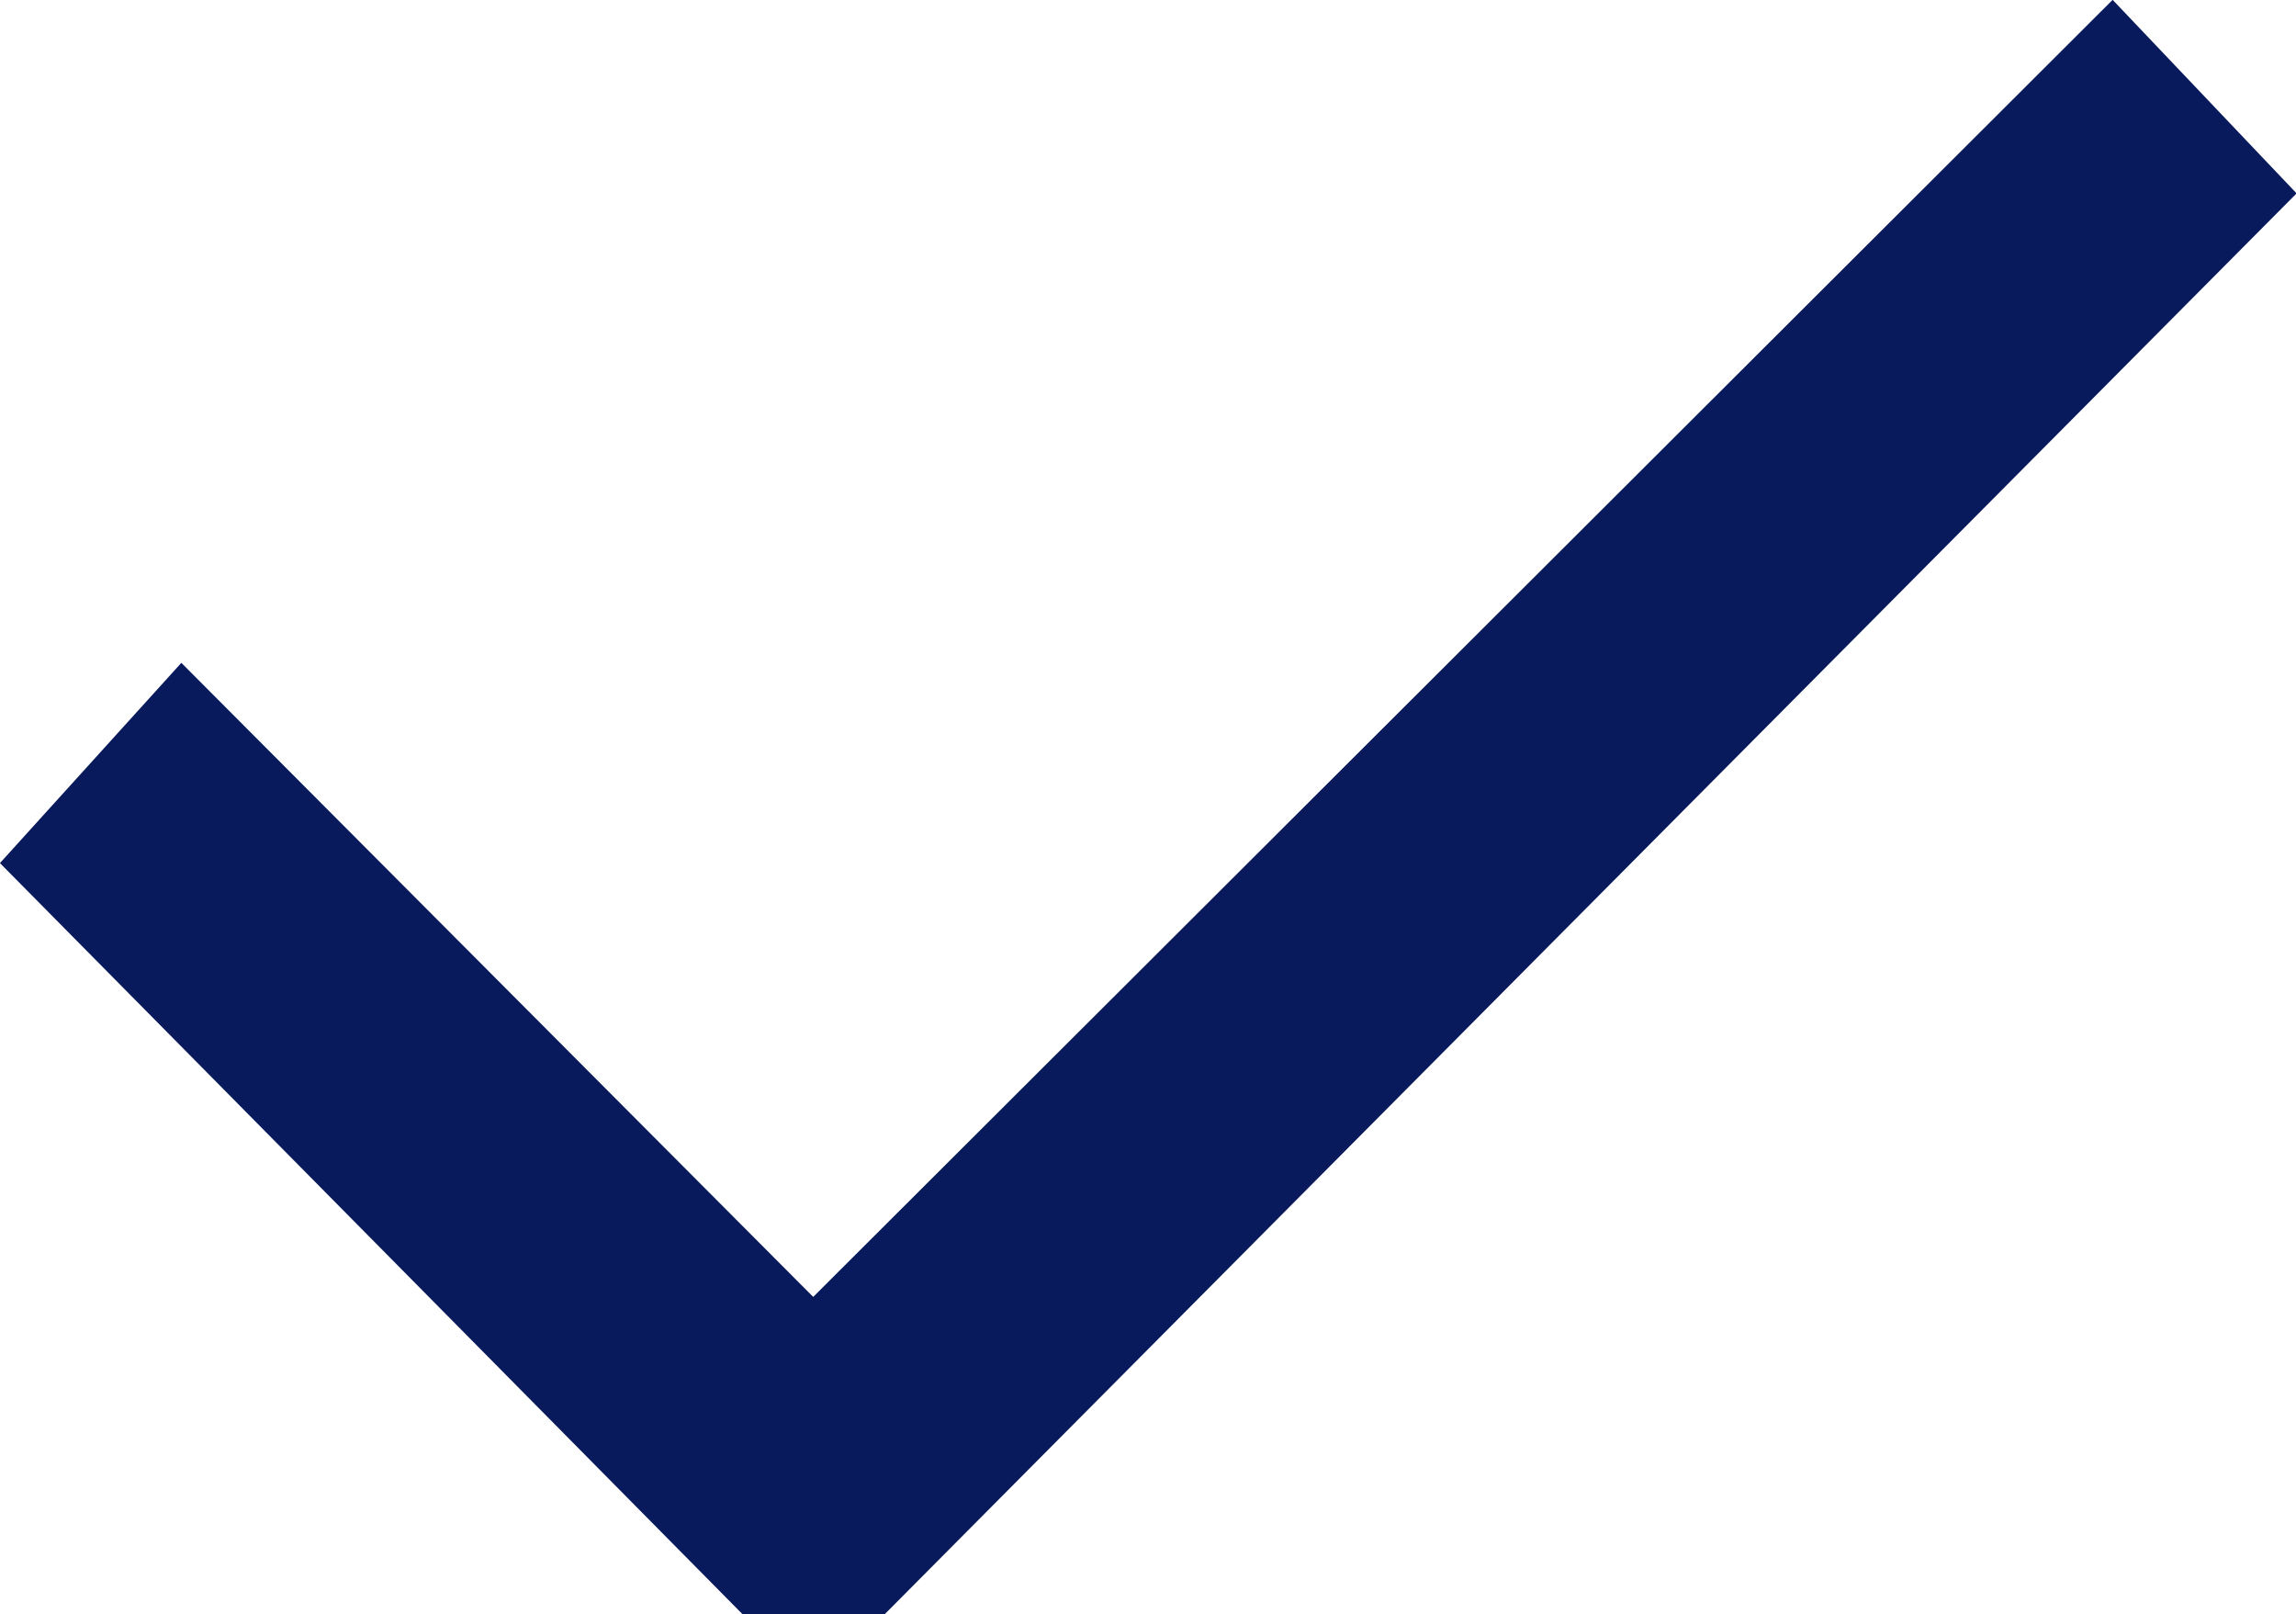 <svg viewBox="0 0 11.256 7.912" height="7.912" width="11.256" xmlns="http://www.w3.org/2000/svg">
  <g transform="translate(-8.704 -14.738)" id="check">
    <path stroke-width="0.75" stroke="#08195c" fill="#071a5b" d="M9.606,18.531l-.386.426L12.5,22.274h.386l6.554-6.594-.386-.406L12.69,21.625Z" data-name="Tracé 48" id="Tracé_48"></path>
  </g>
</svg>
